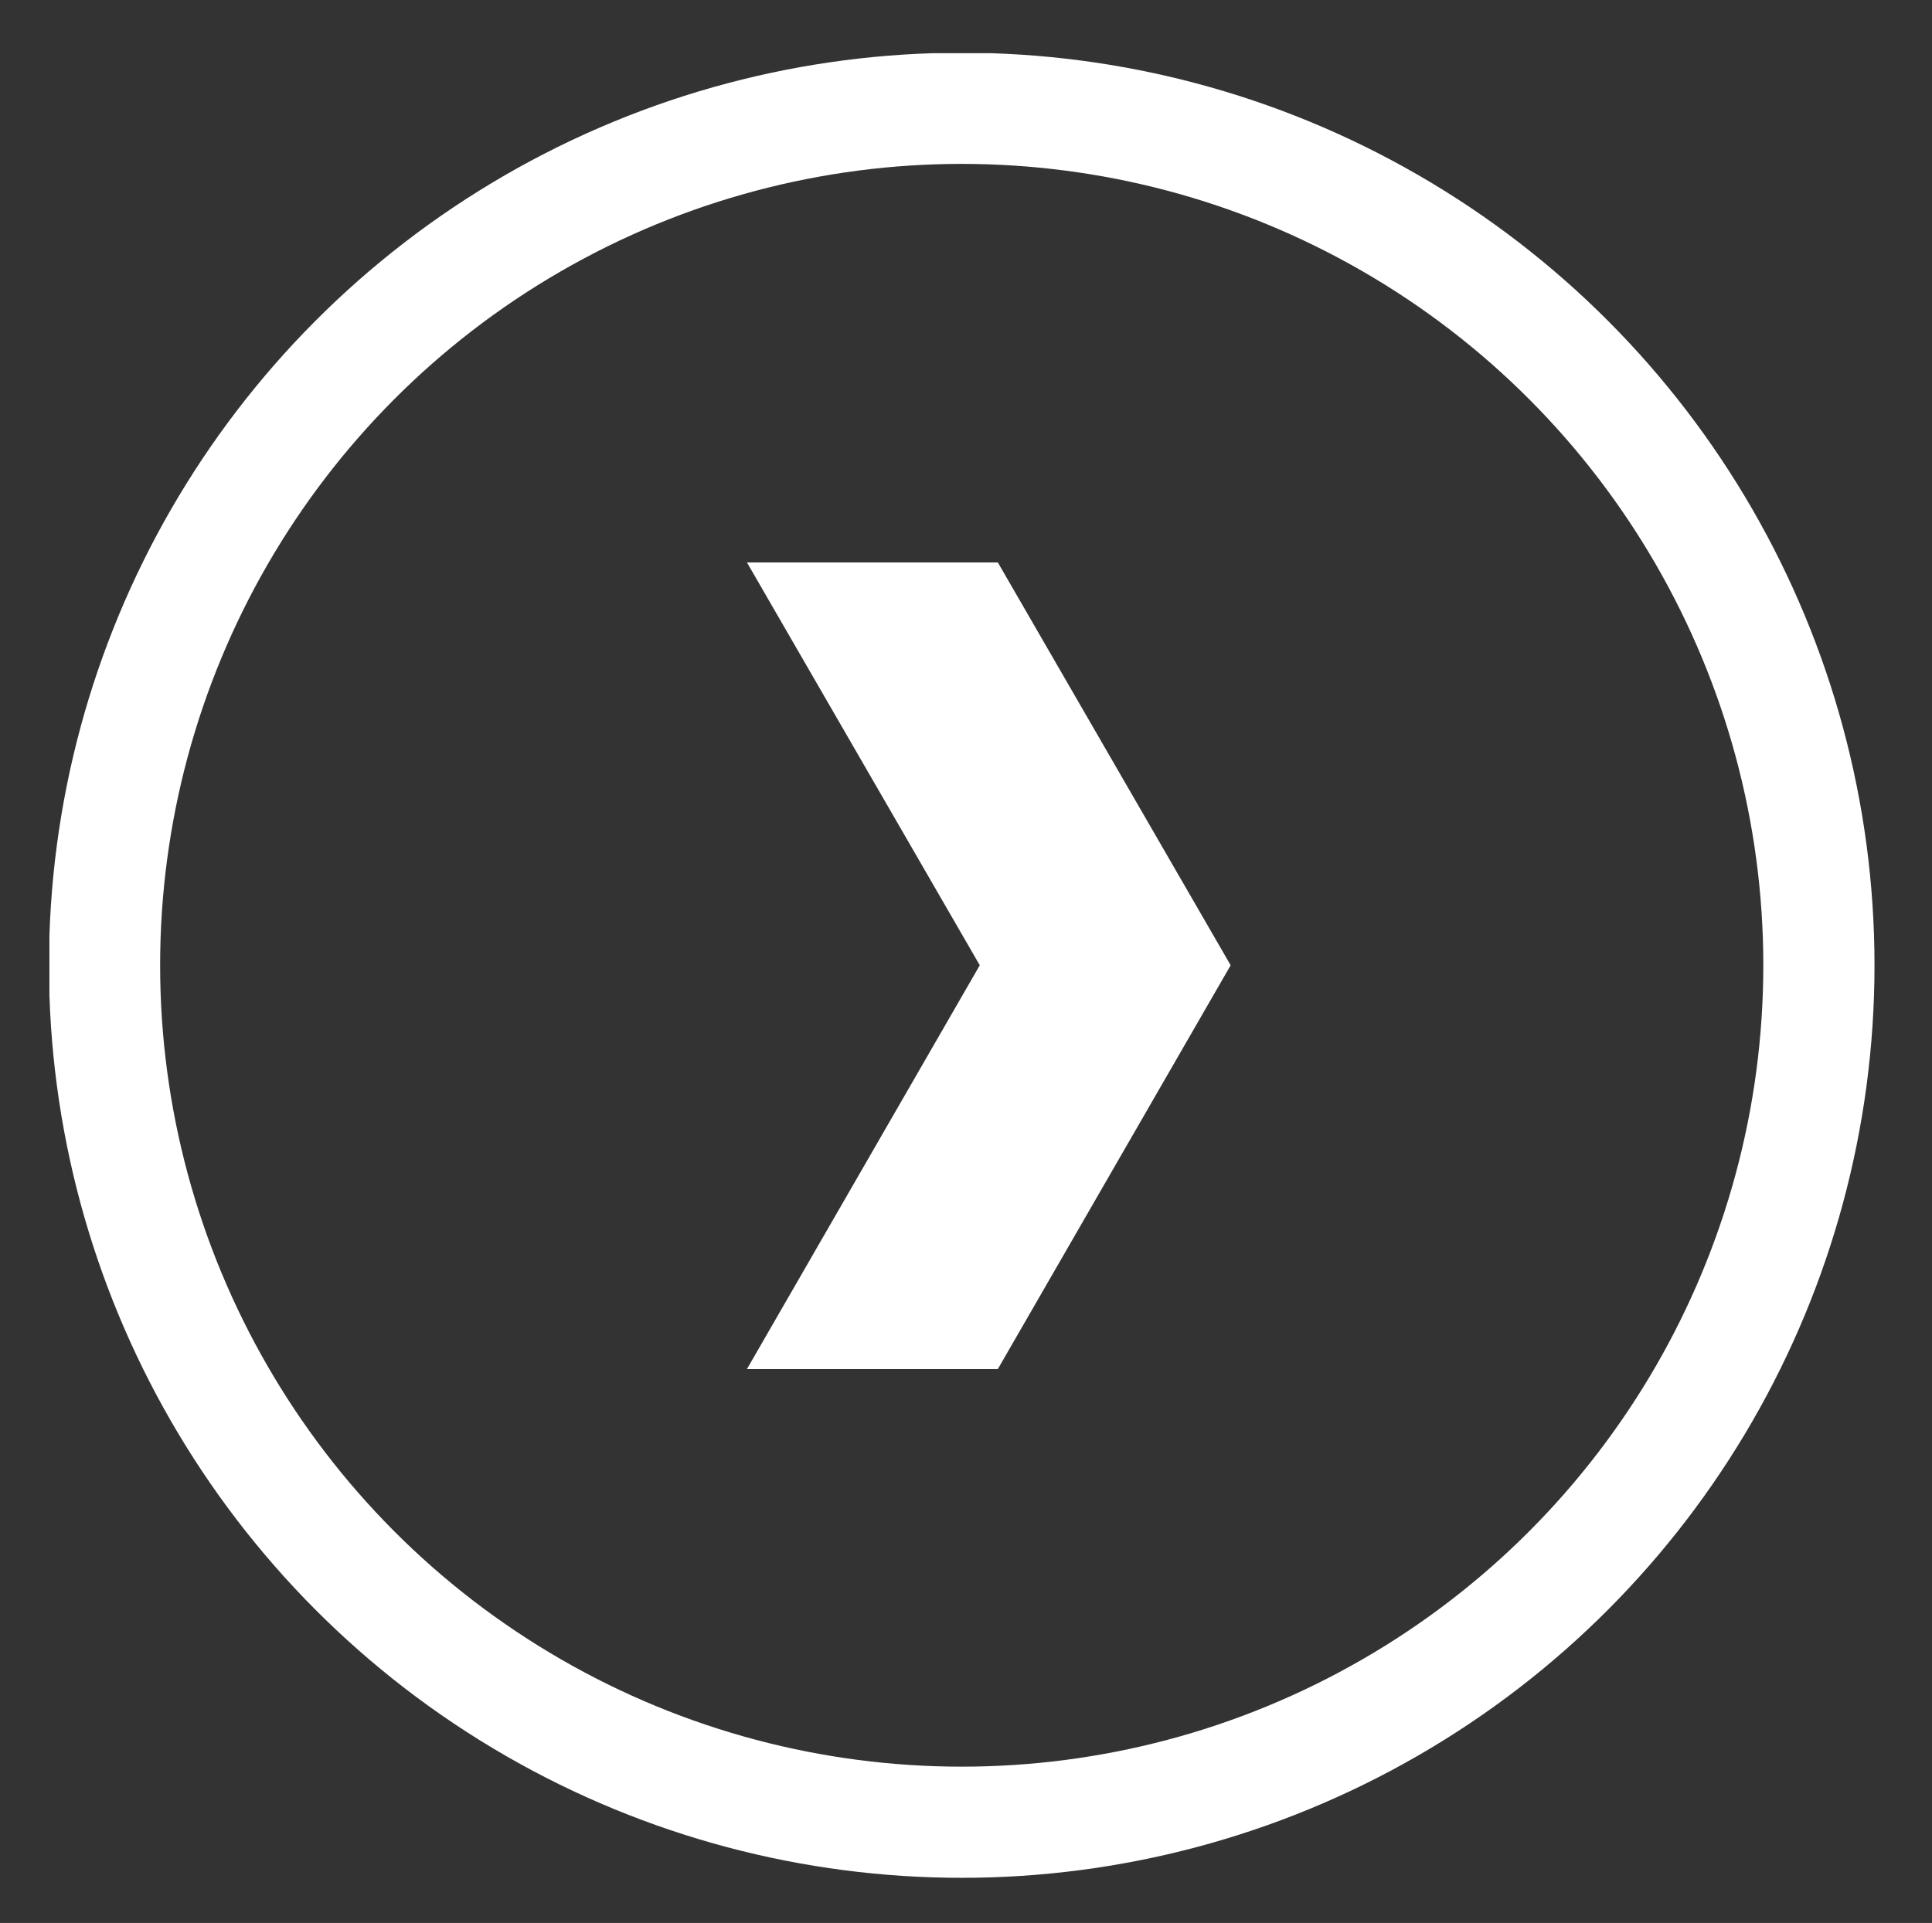 <?xml version="1.0" encoding="UTF-8"?>
<svg id="Laag_1" xmlns="http://www.w3.org/2000/svg" version="1.1" xmlns:xlink="http://www.w3.org/1999/xlink" viewBox="0 0 203.3 202.4">
  <rect x="0" y="0" width="203.3" height="202.4" fill="#333333" stroke="none"/>
  <!-- Generator: Adobe Illustrator 29.2.0, SVG Export Plug-In . SVG Version: 2.1.0 Build 108)  -->
  <defs>
    <style>
      .st0 {
        fill: #fff;
      }

      .st1, .st2 {
        fill: none;
      }

      .st3 {
        clip-path: url(#clippath);
      }

      .st2 {
        stroke: #fff;
        stroke-width: 11.7px;
      }
    </style>
    <clipPath id="clippath">
      <rect class="st1" x="5.2" y="5.6" width="192.1" height="192.1"/>
    </clipPath>
  </defs>
  <g class="st3">
    <circle class="st2" cx="101.2" cy="101.6" r="90.2"/>
  </g>
  <polygon class="st0" points="78.6 59.2 103.1 101.6 78.6 144.1 105 144.1 129.5 101.6 105 59.2 78.6 59.2"/>
</svg>